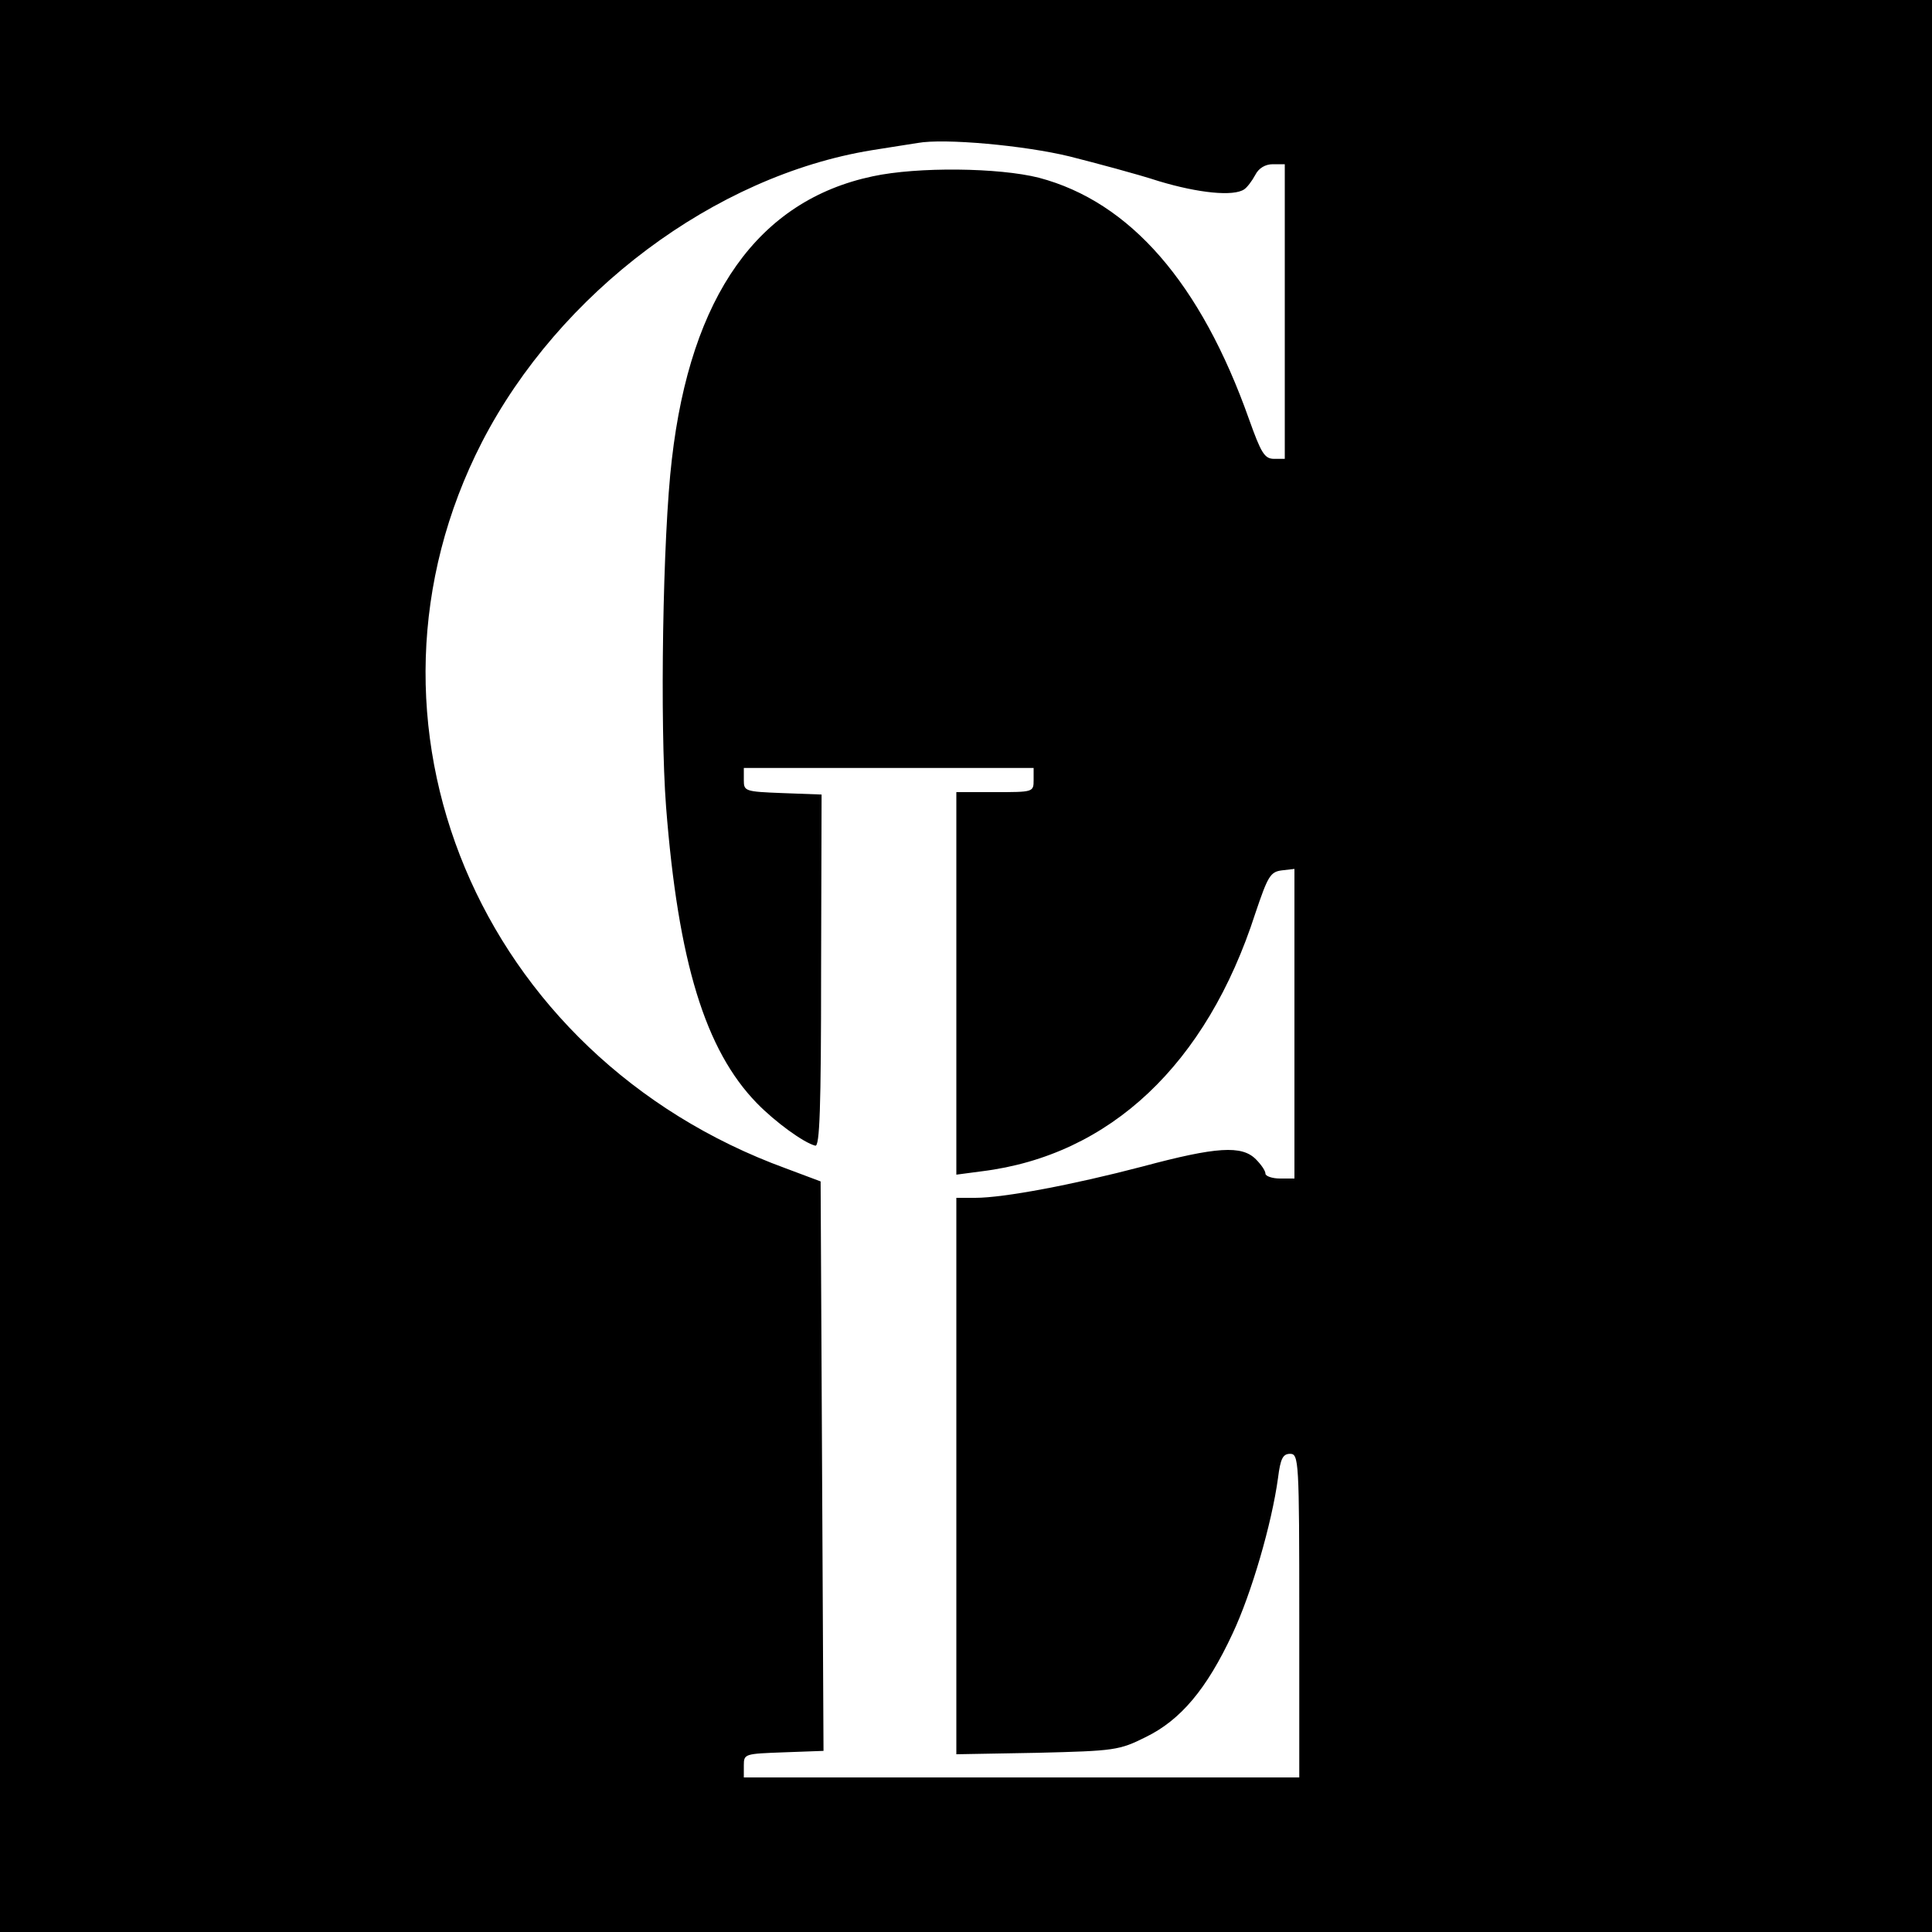 <?xml version="1.0" standalone="no"?>
<!DOCTYPE svg PUBLIC "-//W3C//DTD SVG 20010904//EN"
 "http://www.w3.org/TR/2001/REC-SVG-20010904/DTD/svg10.dtd">
<svg version="1.0" xmlns="http://www.w3.org/2000/svg"
 width="400pt" height="400pt" viewBox="0 0 400 400"
 preserveAspectRatio="xMidYMid meet">
<g transform="translate(0,400) scale(0.1,-0.1)"
fill="#000000" stroke="none">
<path d="M0 2000 l0 -2000 2000 0 2000 0 0 2000 0 2000 -2000 0 -2000 0 0
-2000z m2215 1676 c55 -14 138 -36 184 -51 83 -25 155 -32 177 -17 6 4 16 17
23 30 7 14 21 22 36 22 l25 0 0 -305 0 -305 -22 0 c-20 0 -27 12 -52 82 -100
282 -246 450 -435 500 -83 21 -251 23 -344 3 -237 -50 -377 -247 -416 -586
-19 -159 -25 -549 -12 -719 25 -321 81 -504 188 -614 38 -39 97 -82 121 -88 9
-2 12 75 12 362 l1 365 -81 3 c-78 3 -80 4 -80 27 l0 25 300 0 300 0 0 -25 c0
-25 -1 -25 -80 -25 l-80 0 0 -396 0 -396 53 7 c265 33 465 221 566 534 26 77
31 86 55 89 l26 3 0 -320 0 -321 -30 0 c-16 0 -30 5 -30 10 0 6 -9 19 -20 30
-29 29 -81 26 -234 -15 -145 -38 -288 -65 -347 -65 l-39 0 0 -576 0 -576 168
3 c160 4 169 5 225 33 71 35 125 98 179 214 39 83 81 227 94 322 5 40 10 50
25 50 18 0 19 -14 19 -335 l0 -335 -575 0 -575 0 0 25 c0 24 2 24 83 27 l82 3
-3 590 -3 589 -72 27 c-636 232 -926 926 -629 1504 160 310 482 551 807 604
39 6 81 13 95 15 55 10 221 -5 315 -28z"/>
</g>
</svg>
